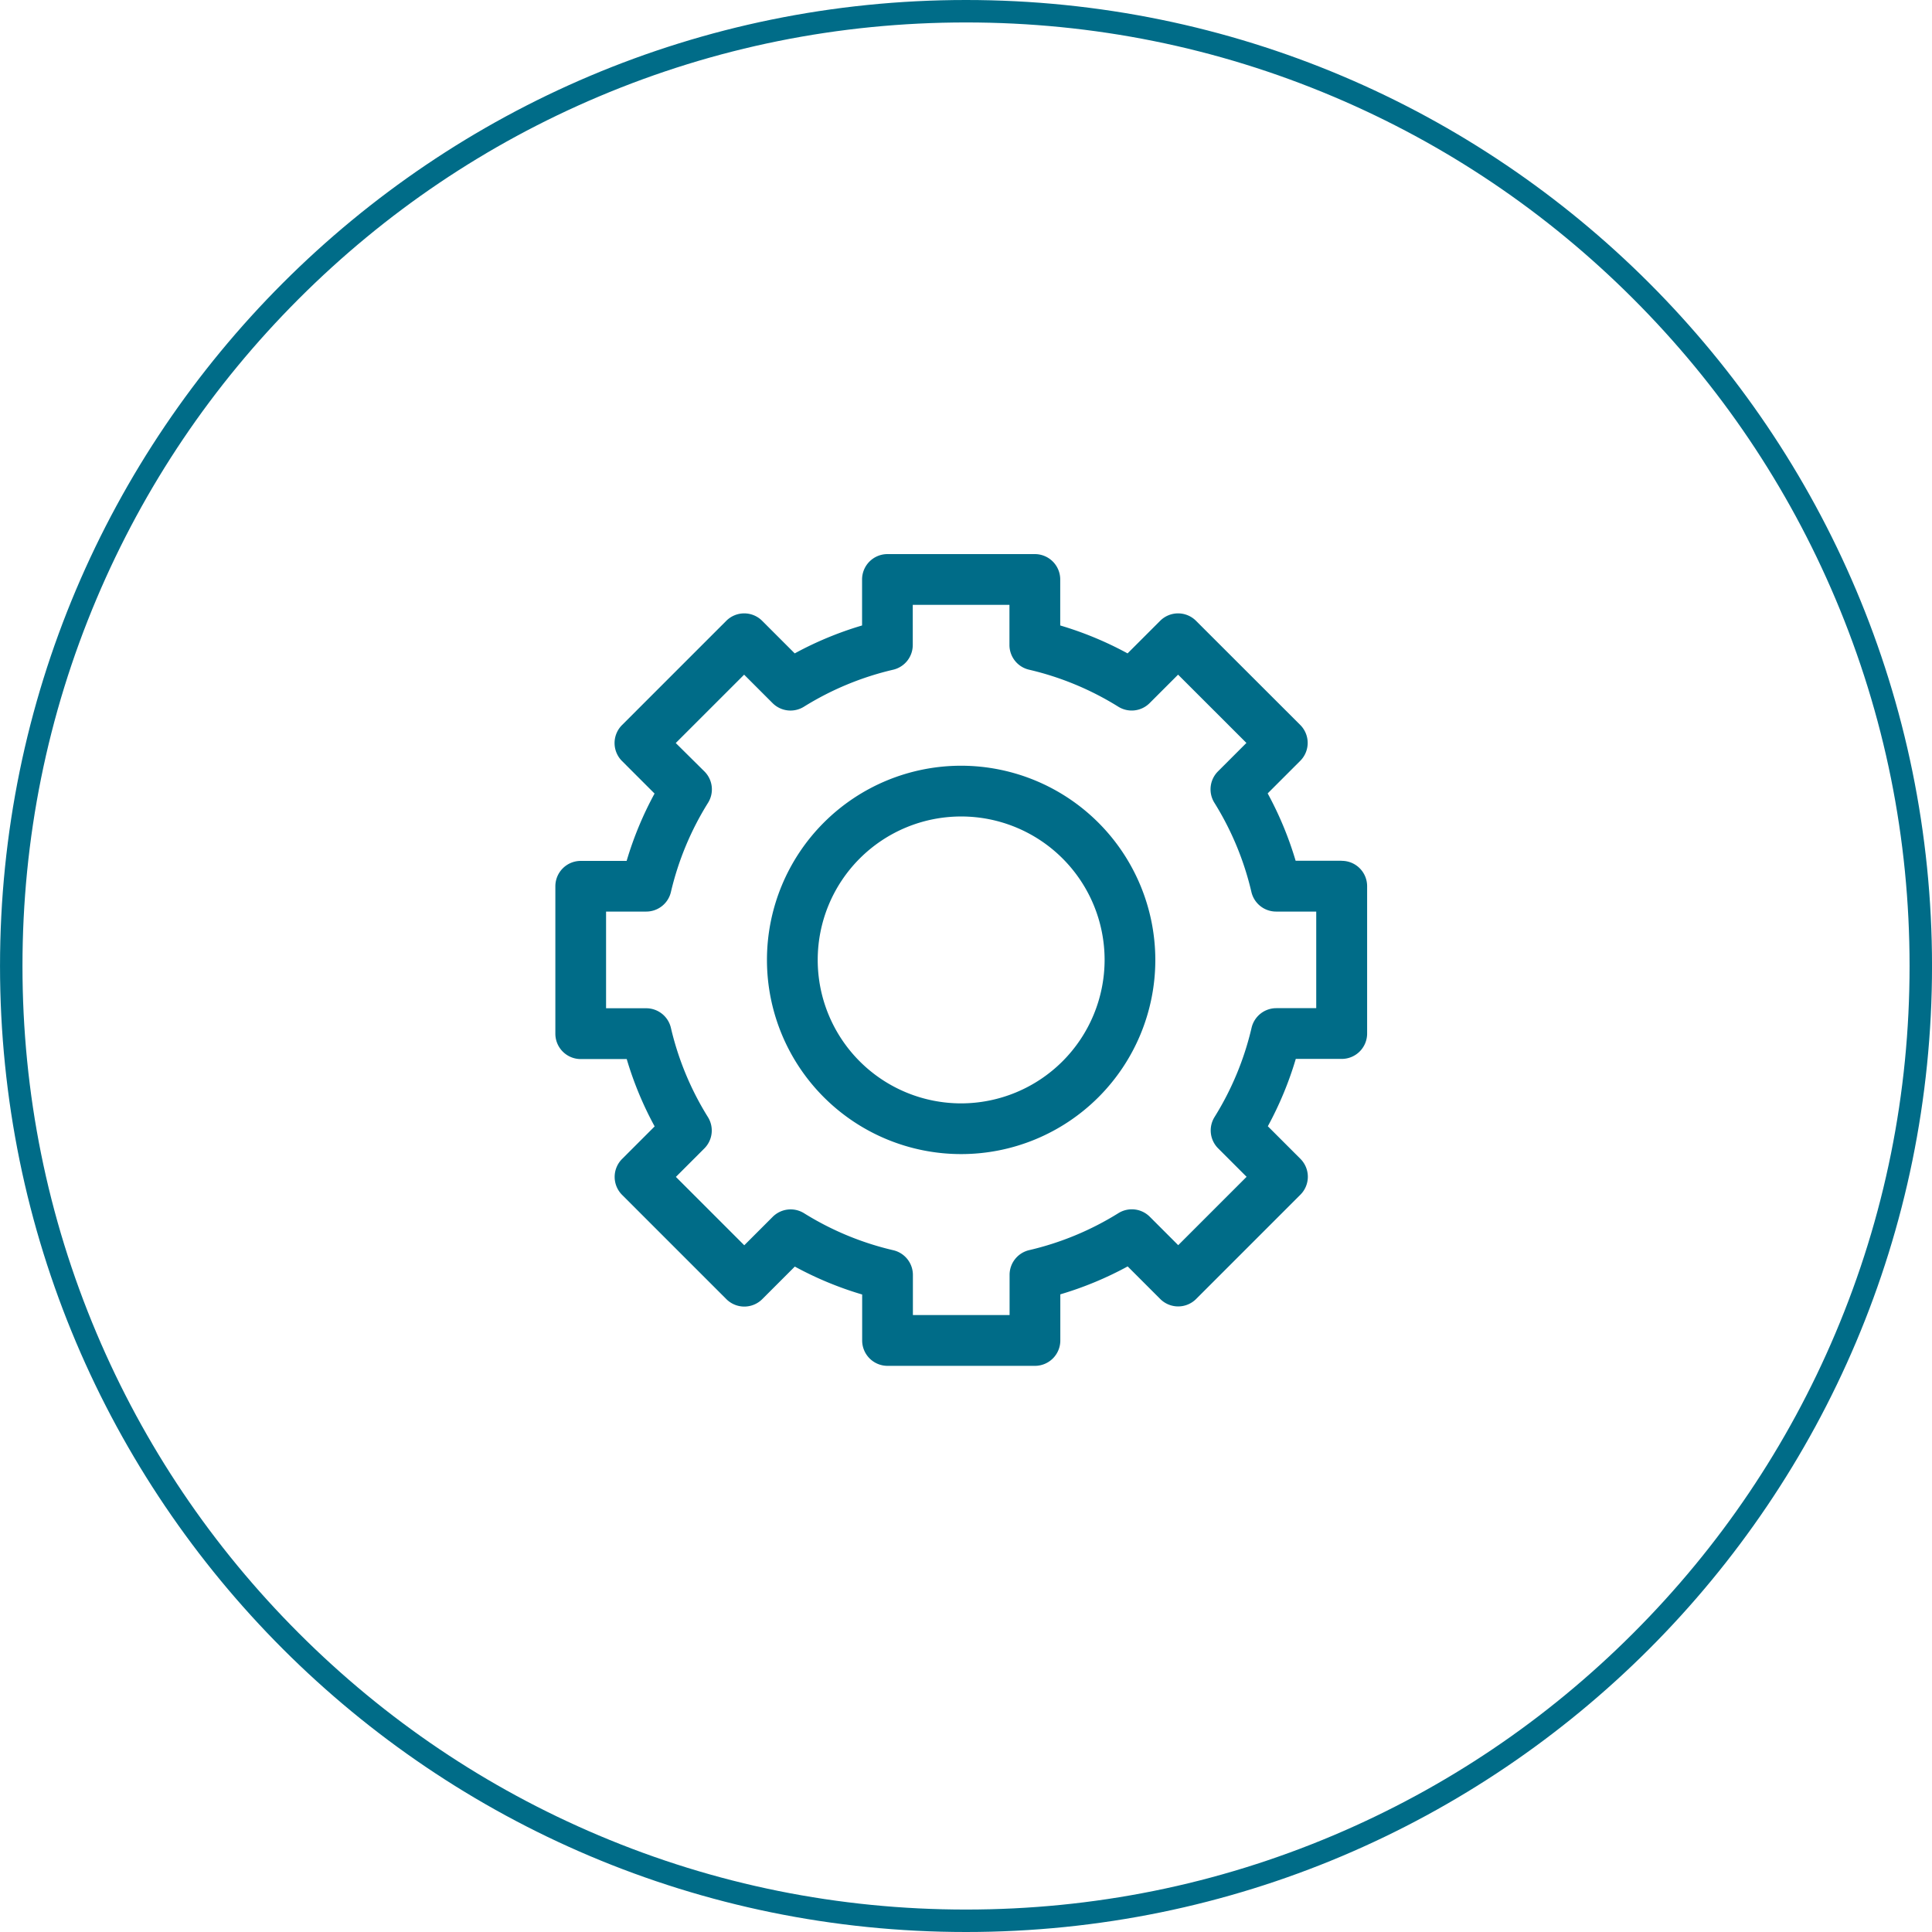 <svg xmlns="http://www.w3.org/2000/svg" width="86.063" height="86.063" viewBox="0 0 86.063 86.063">
  <g id="Groupe_4570" data-name="Groupe 4570" transform="translate(-27.324 0)">
    <g id="Tracé_1618" data-name="Tracé 1618" transform="translate(113.388 86.063) rotate(180)" fill="none">
      <path d="M43.032,0A43.032,43.032,0,1,1,0,43.032,43.032,43.032,0,0,1,43.032,0Z" stroke="none"/>
      <path d="M 43.032 1 C 37.357 1 31.853 2.111 26.671 4.303 C 21.666 6.42 17.171 9.45 13.311 13.311 C 9.45 17.171 6.42 21.666 4.303 26.671 C 2.111 31.853 1 37.357 1 43.032 C 1 48.706 2.111 54.211 4.303 59.392 C 6.42 64.397 9.45 68.892 13.311 72.753 C 17.171 76.613 21.666 79.644 26.671 81.761 C 31.853 83.952 37.357 85.063 43.032 85.063 C 48.706 85.063 54.211 83.952 59.392 81.761 C 64.397 79.644 68.892 76.613 72.753 72.753 C 76.613 68.892 79.644 64.397 81.761 59.392 C 83.952 54.211 85.063 48.706 85.063 43.032 C 85.063 37.357 83.952 31.853 81.761 26.671 C 79.644 21.666 76.613 17.171 72.753 13.311 C 68.892 9.45 64.397 6.42 59.392 4.303 C 54.211 2.111 48.706 1 43.032 1 M 43.032 0 C 66.797 0 86.063 19.266 86.063 43.032 C 86.063 66.797 66.797 86.063 43.032 86.063 C 19.266 86.063 0 66.797 0 43.032 C 0 19.266 19.266 0 43.032 0 Z" stroke="none" fill="#006c88"/>
    </g>
    <g id="noun-setting-4683867" transform="translate(52.063 24.683)">
      <path id="Tracé_184" data-name="Tracé 184" d="M109.036,45.418a6.39,6.39,0,1,1,6.391-6.391A6.4,6.4,0,0,1,109.036,45.418Zm0-15.041a8.65,8.65,0,1,0,8.65,8.65A8.659,8.659,0,0,0,109.036,30.377Zm15.818,10.8V36.874h-1.788a1.13,1.13,0,0,1-1.1-.874,13.172,13.172,0,0,0-1.648-3.972,1.13,1.13,0,0,1,.16-1.4l1.266-1.266L118.7,26.32l-1.266,1.266a1.129,1.129,0,0,1-1.4.16,13.163,13.163,0,0,0-3.973-1.647,1.129,1.129,0,0,1-.873-1.1V23.21h-4.307V25a1.13,1.13,0,0,1-.873,1.1,13.192,13.192,0,0,0-3.973,1.647,1.13,1.13,0,0,1-1.4-.16l-1.266-1.266-3.046,3.045L97.6,30.631a1.129,1.129,0,0,1,.16,1.4A13.188,13.188,0,0,0,96.108,36a1.129,1.129,0,0,1-1.1.874H93.219v4.307h1.788a1.129,1.129,0,0,1,1.1.873,13.168,13.168,0,0,0,1.648,3.973,1.13,1.13,0,0,1-.16,1.4l-1.266,1.266,3.046,3.046,1.266-1.266a1.13,1.13,0,0,1,1.4-.16,13.154,13.154,0,0,0,3.973,1.647,1.13,1.13,0,0,1,.873,1.1v1.788h4.307V53.056a1.13,1.13,0,0,1,.873-1.1,13.17,13.17,0,0,0,3.973-1.647,1.131,1.131,0,0,1,1.4.16l1.266,1.266,3.046-3.046-1.266-1.266a1.129,1.129,0,0,1-.16-1.4,13.169,13.169,0,0,0,1.648-3.973,1.13,1.13,0,0,1,1.1-.873h1.789Zm1.13-6.567h-2.048a15.46,15.46,0,0,0-1.245-3l1.45-1.45a1.13,1.13,0,0,0,0-1.6L119.5,23.923a1.129,1.129,0,0,0-1.6,0l-1.45,1.45a15.4,15.4,0,0,0-3-1.244V22.08a1.13,1.13,0,0,0-1.13-1.13h-6.567a1.13,1.13,0,0,0-1.13,1.13v2.049a15.392,15.392,0,0,0-3,1.244l-1.45-1.45a1.129,1.129,0,0,0-1.6,0l-4.644,4.644a1.131,1.131,0,0,0,0,1.6l1.45,1.45a15.4,15.4,0,0,0-1.244,3H92.09a1.13,1.13,0,0,0-1.13,1.13v6.567a1.13,1.13,0,0,0,1.13,1.13h2.049a15.367,15.367,0,0,0,1.244,3l-1.45,1.45a1.131,1.131,0,0,0,0,1.6l4.644,4.644a1.131,1.131,0,0,0,1.6,0l1.45-1.45a15.419,15.419,0,0,0,3,1.244v2.048a1.13,1.13,0,0,0,1.13,1.13h6.567a1.13,1.13,0,0,0,1.13-1.13V53.925a15.4,15.4,0,0,0,3-1.244l1.45,1.45a1.13,1.13,0,0,0,1.6,0l4.644-4.644a1.13,1.13,0,0,0,0-1.6l-1.45-1.45a15.456,15.456,0,0,0,1.245-3h2.048a1.13,1.13,0,0,0,1.13-1.13V35.744a1.129,1.129,0,0,0-1.13-1.13Z" transform="translate(-90.96 -20.95)" fill="#006c88" fill-rule="evenodd"/>
    </g>
  </g>
</svg>
